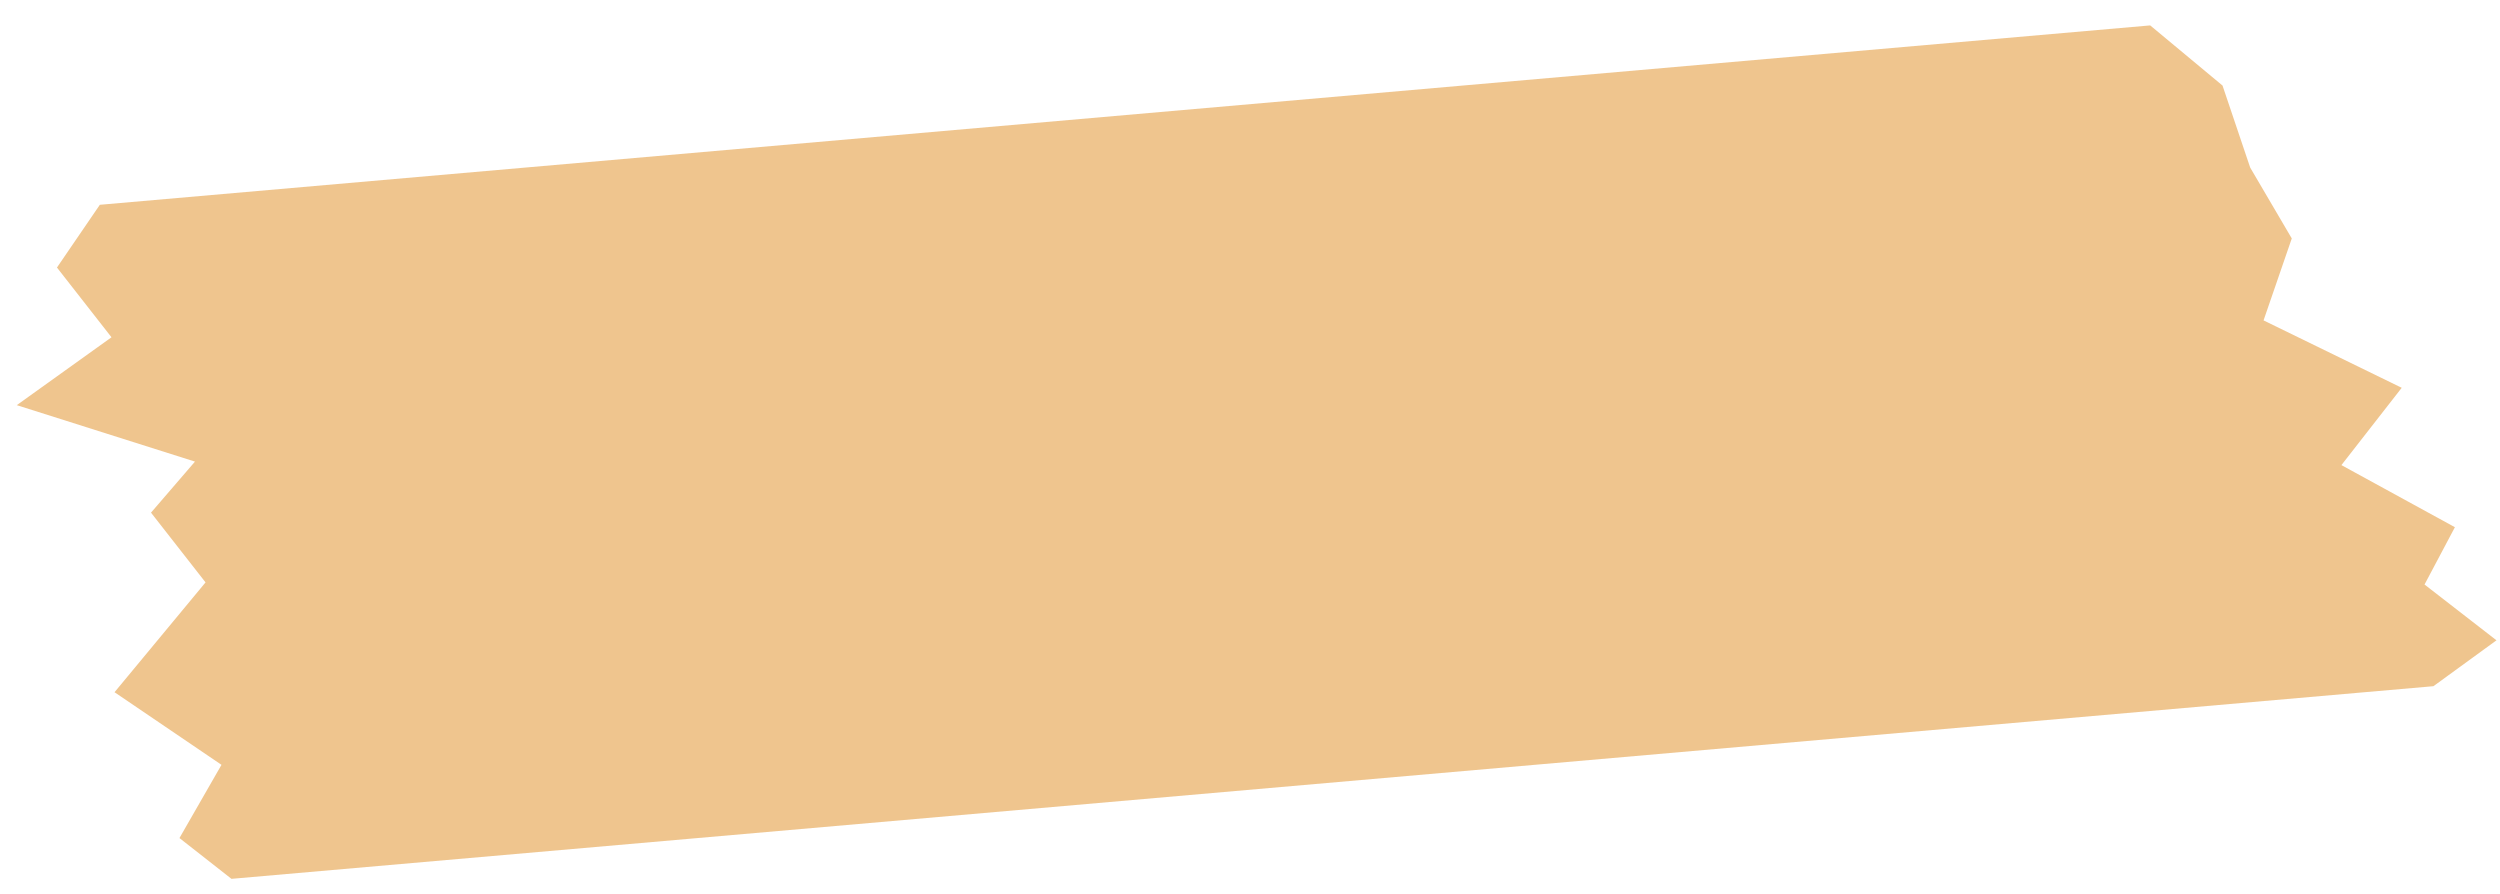 <svg xmlns="http://www.w3.org/2000/svg" width="158.553" height="56.691" viewBox="0 0 158.553 56.691">
  <path id="パス_131373" data-name="パス 131373" d="M6.356,0,3.3,3.727l3.06,4.708L0,12.2l10.947,4.551-3.06,2.982,3.06,4.708L4.59,30.877l6.356,5.179-3.06,4.394,3.06,2.864H151.131l4.237-2.55-4.237-3.923,2.236-3.453-6.827-4.551,4.237-4.551-8.357-5.022,2.236-5.022-2.236-4.708L141.126,4.2,136.889,0Z" transform="translate(0 13.542) rotate(-5)" fill="#efc58e"/>
</svg>
